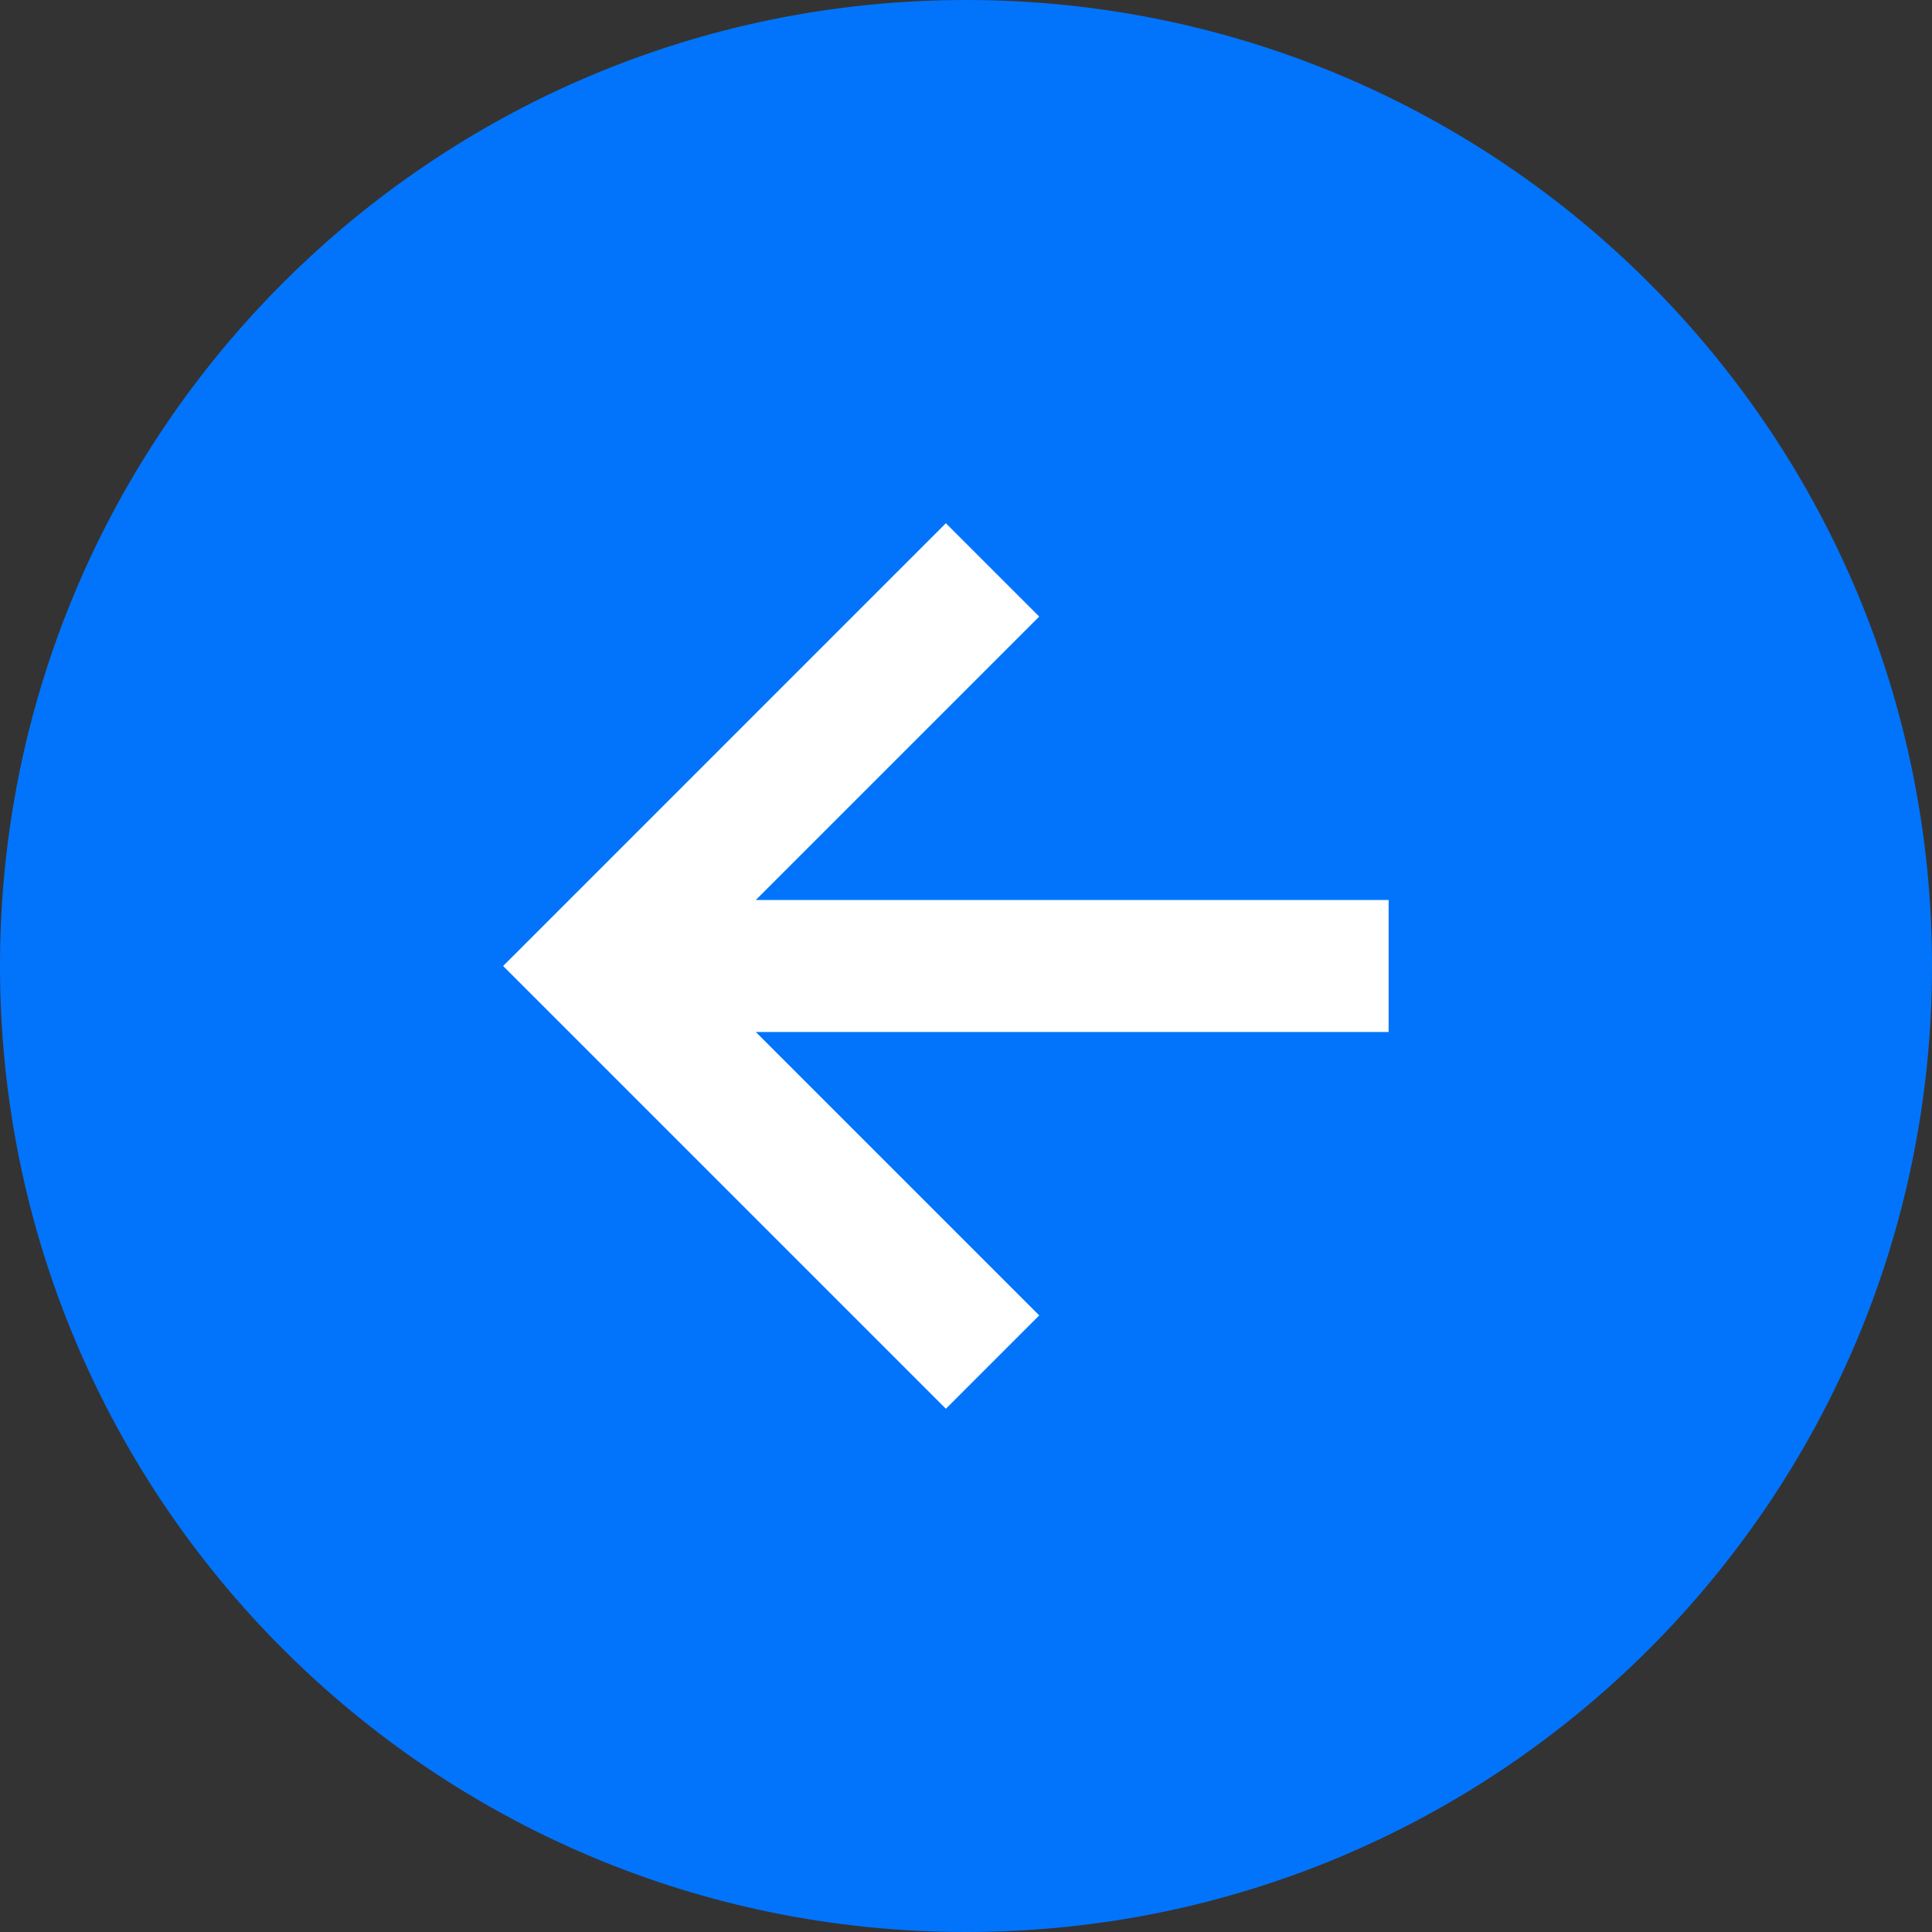 <svg width="48" height="48" viewBox="0 0 48 48" fill="none" xmlns="http://www.w3.org/2000/svg">
<rect x="0" y="0" width="48" height="48" fill="#333333" stroke="none"/>
<path d="M0 24C0 10.745 10.745 0 24 0C37.255 0 48 10.745 48 24C48 37.255 37.255 48 24 48C10.745 48 0 37.255 0 24Z" fill="#0274fb"/>
<path d="M25.819 32.681L18.778 25.64H34.5V22.36H18.778L25.819 15.319L23.5 13L12.5 24L23.5 35L25.819 32.681Z" fill="#FFFFFF"/>
</svg>
